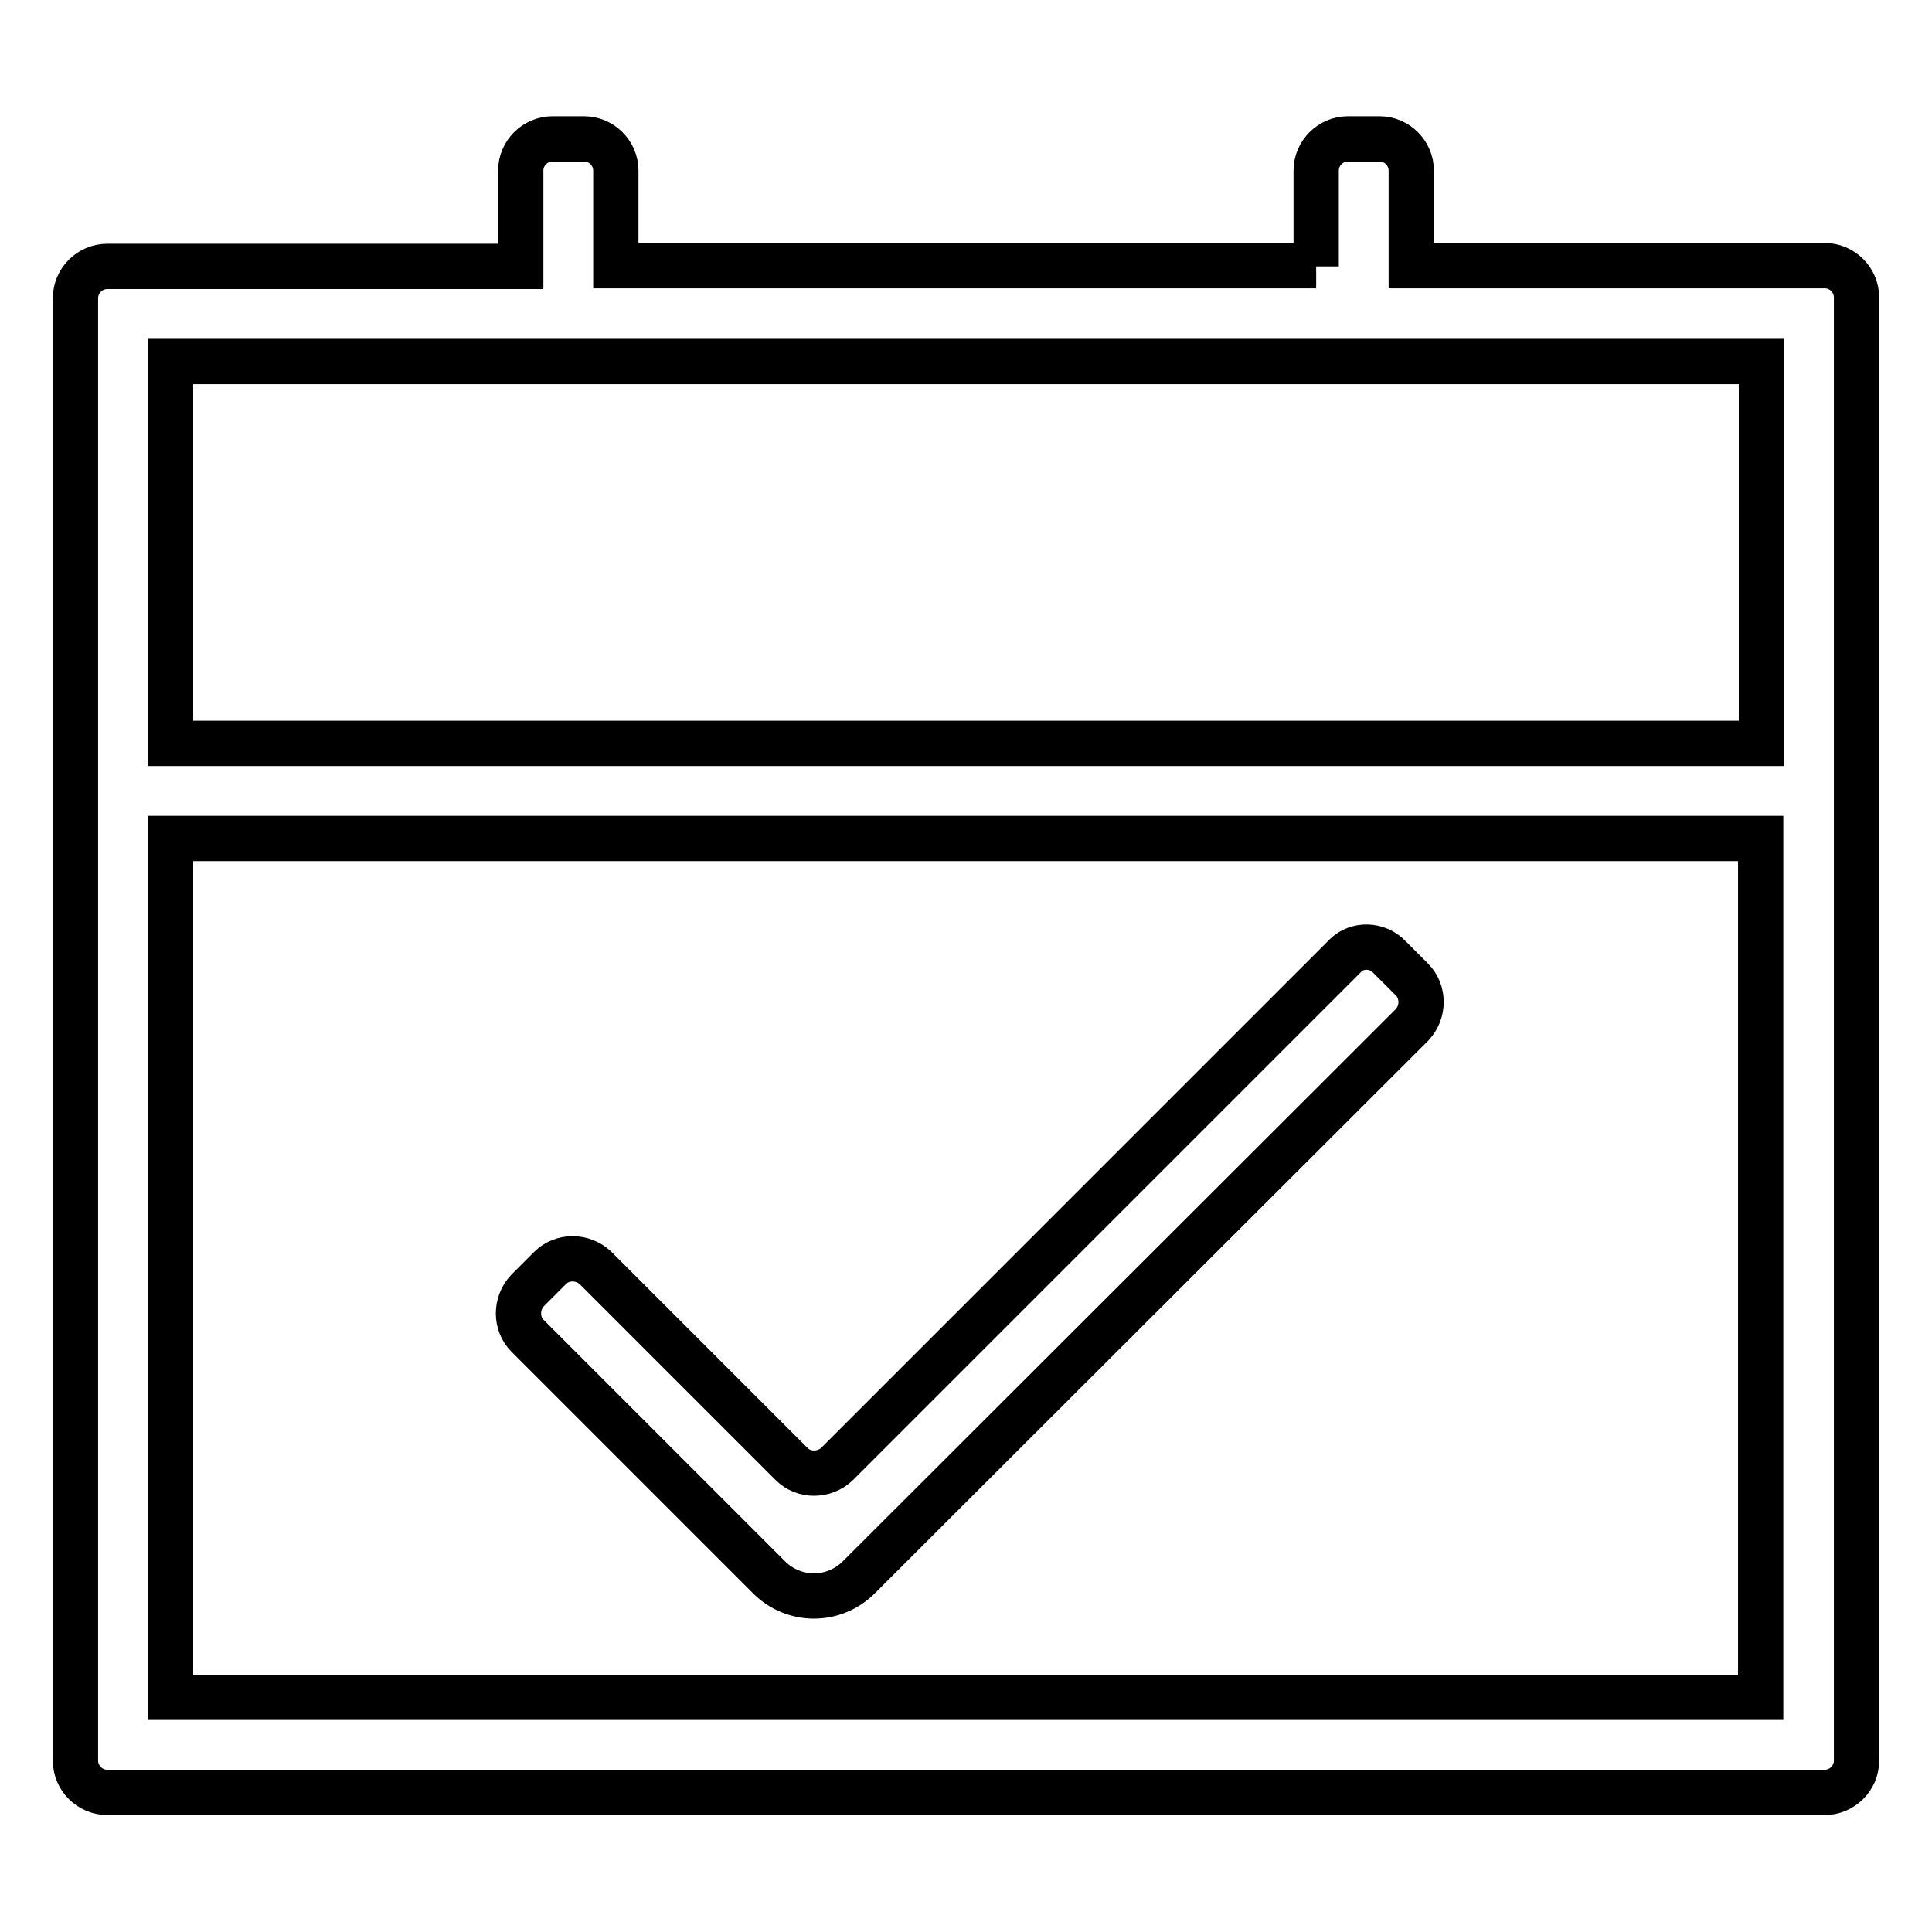 <?xml version="1.0" encoding="utf-8"?>
<!-- Svg Vector Icons : http://www.onlinewebfonts.com/icon -->
<!DOCTYPE svg PUBLIC "-//W3C//DTD SVG 1.1//EN" "http://www.w3.org/Graphics/SVG/1.1/DTD/svg11.dtd">
<svg version="1.1" xmlns="http://www.w3.org/2000/svg" xmlns:xlink="http://www.w3.org/1999/xlink" x="0px" y="0px" viewBox="0 0 256 256" enable-background="new 0 0 256 256" xml:space="preserve">
<g> <path stroke-width="6" fill-opacity="0" stroke="#000000"  d="M22.6,111.1v113.8h210.7V111.1H22.6z M174.4,35.3V22.6c0-2.3,1.9-4.2,4.2-4.2h4.2c2.3,0,4.2,1.9,4.2,4.2 v12.6h54.8c2.3,0,4.2,1.9,4.2,4.2v193.9c0,2.3-1.9,4.2-4.2,4.2H14.2c-2.3,0-4.2-1.9-4.2-4.2V39.5c0-2.3,1.9-4.2,4.2-4.2H69V22.6 c0-2.3,1.9-4.2,4.2-4.2h4.2c2.3,0,4.2,1.9,4.2,4.2v12.6H174.4z M233.4,98.5V47.9H22.6v50.6H233.4z M184.1,126.8l3,3 c1.6,1.6,1.6,4.3,0,6L113.8,209c-3.3,3.3-8.6,3.3-11.9,0l-32-32c-1.6-1.6-1.6-4.3,0-6l3-3c1.6-1.6,4.3-1.6,6,0l26,26 c1.6,1.6,4.3,1.6,6,0l67.4-67.4C179.8,125.1,182.5,125.1,184.1,126.8z"/></g>
</svg>